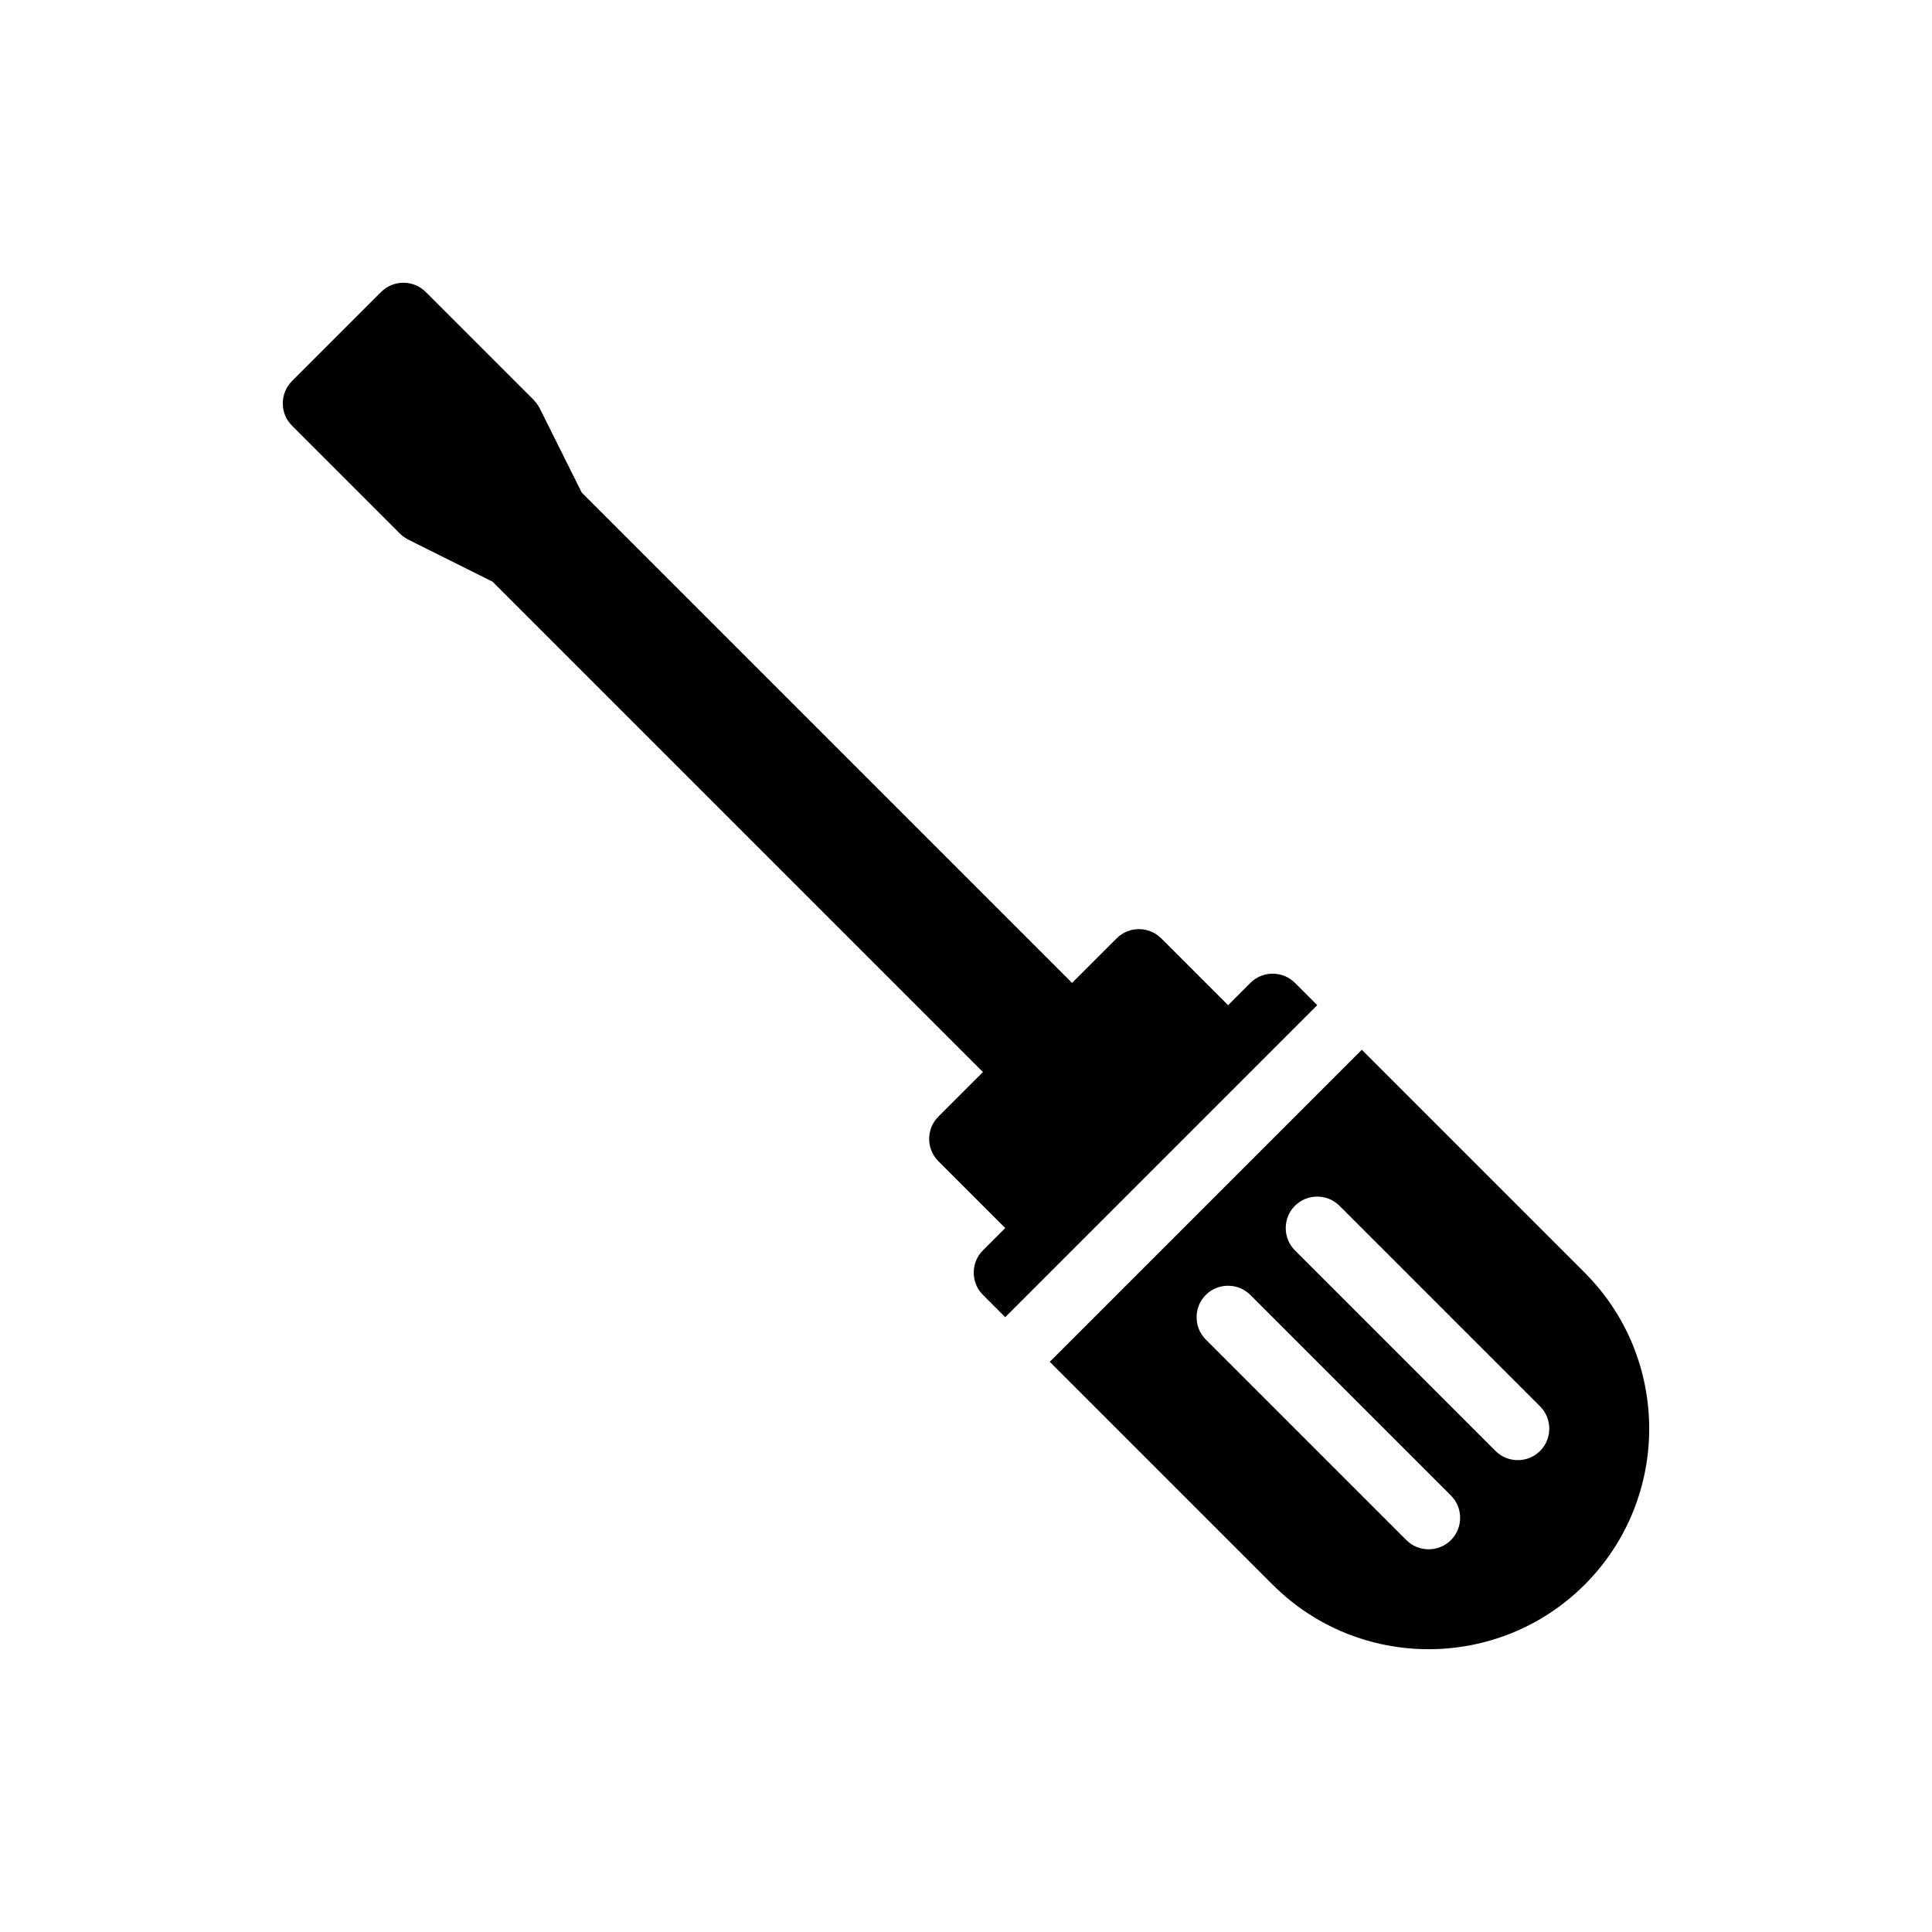 <?xml version="1.0" encoding="UTF-8"?>
<!-- Uploaded to: ICON Repo, www.svgrepo.com, Generator: ICON Repo Mixer Tools -->
<svg fill="#000000" width="800px" height="800px" version="1.1" viewBox="144 144 512 512" xmlns="http://www.w3.org/2000/svg">
 <g>
  <path d="m475.36 404.48-5.906 5.906-17.719-17.719c-3.25-3.25-8.566-3.25-11.812 0l-11.812 11.812-129.95-129.95-11.164-22.387c-0.473-0.828-0.945-1.535-1.594-2.184l-28.59-28.59c-3.25-3.25-8.566-3.25-11.812 0l-23.625 23.625c-3.25 3.25-3.25 8.566 0 11.812l28.59 28.59c0.648 0.648 1.359 1.121 2.184 1.594l22.387 11.164 129.95 129.95-11.812 11.812c-3.25 3.25-3.25 8.566 0 11.812l17.719 17.719-5.906 5.906c-3.25 3.25-3.25 8.566 0 11.812l5.906 5.906 82.688-82.688-5.906-5.906c-3.25-3.25-8.566-3.25-11.812 0z"/>
  <path d="m434.01 493.08-11.812 11.812 59.066 59.066c22.801 22.801 59.891 22.801 82.691 0s22.801-59.891 0-82.691l-59.066-59.066zm53.16-17.719c-3.25-3.25-3.25-8.566 0-11.812 3.25-3.25 8.566-3.25 11.812 0l53.156 53.156c3.25 3.25 3.25 8.566 0 11.812-3.25 3.25-8.566 3.25-11.812 0zm-23.625 23.625c-3.25-3.25-3.25-8.566 0-11.812 3.25-3.25 8.566-3.25 11.812 0l53.156 53.156c3.25 3.25 3.25 8.566 0 11.812-3.25 3.25-8.566 3.25-11.812 0z"/>
 </g>
</svg>